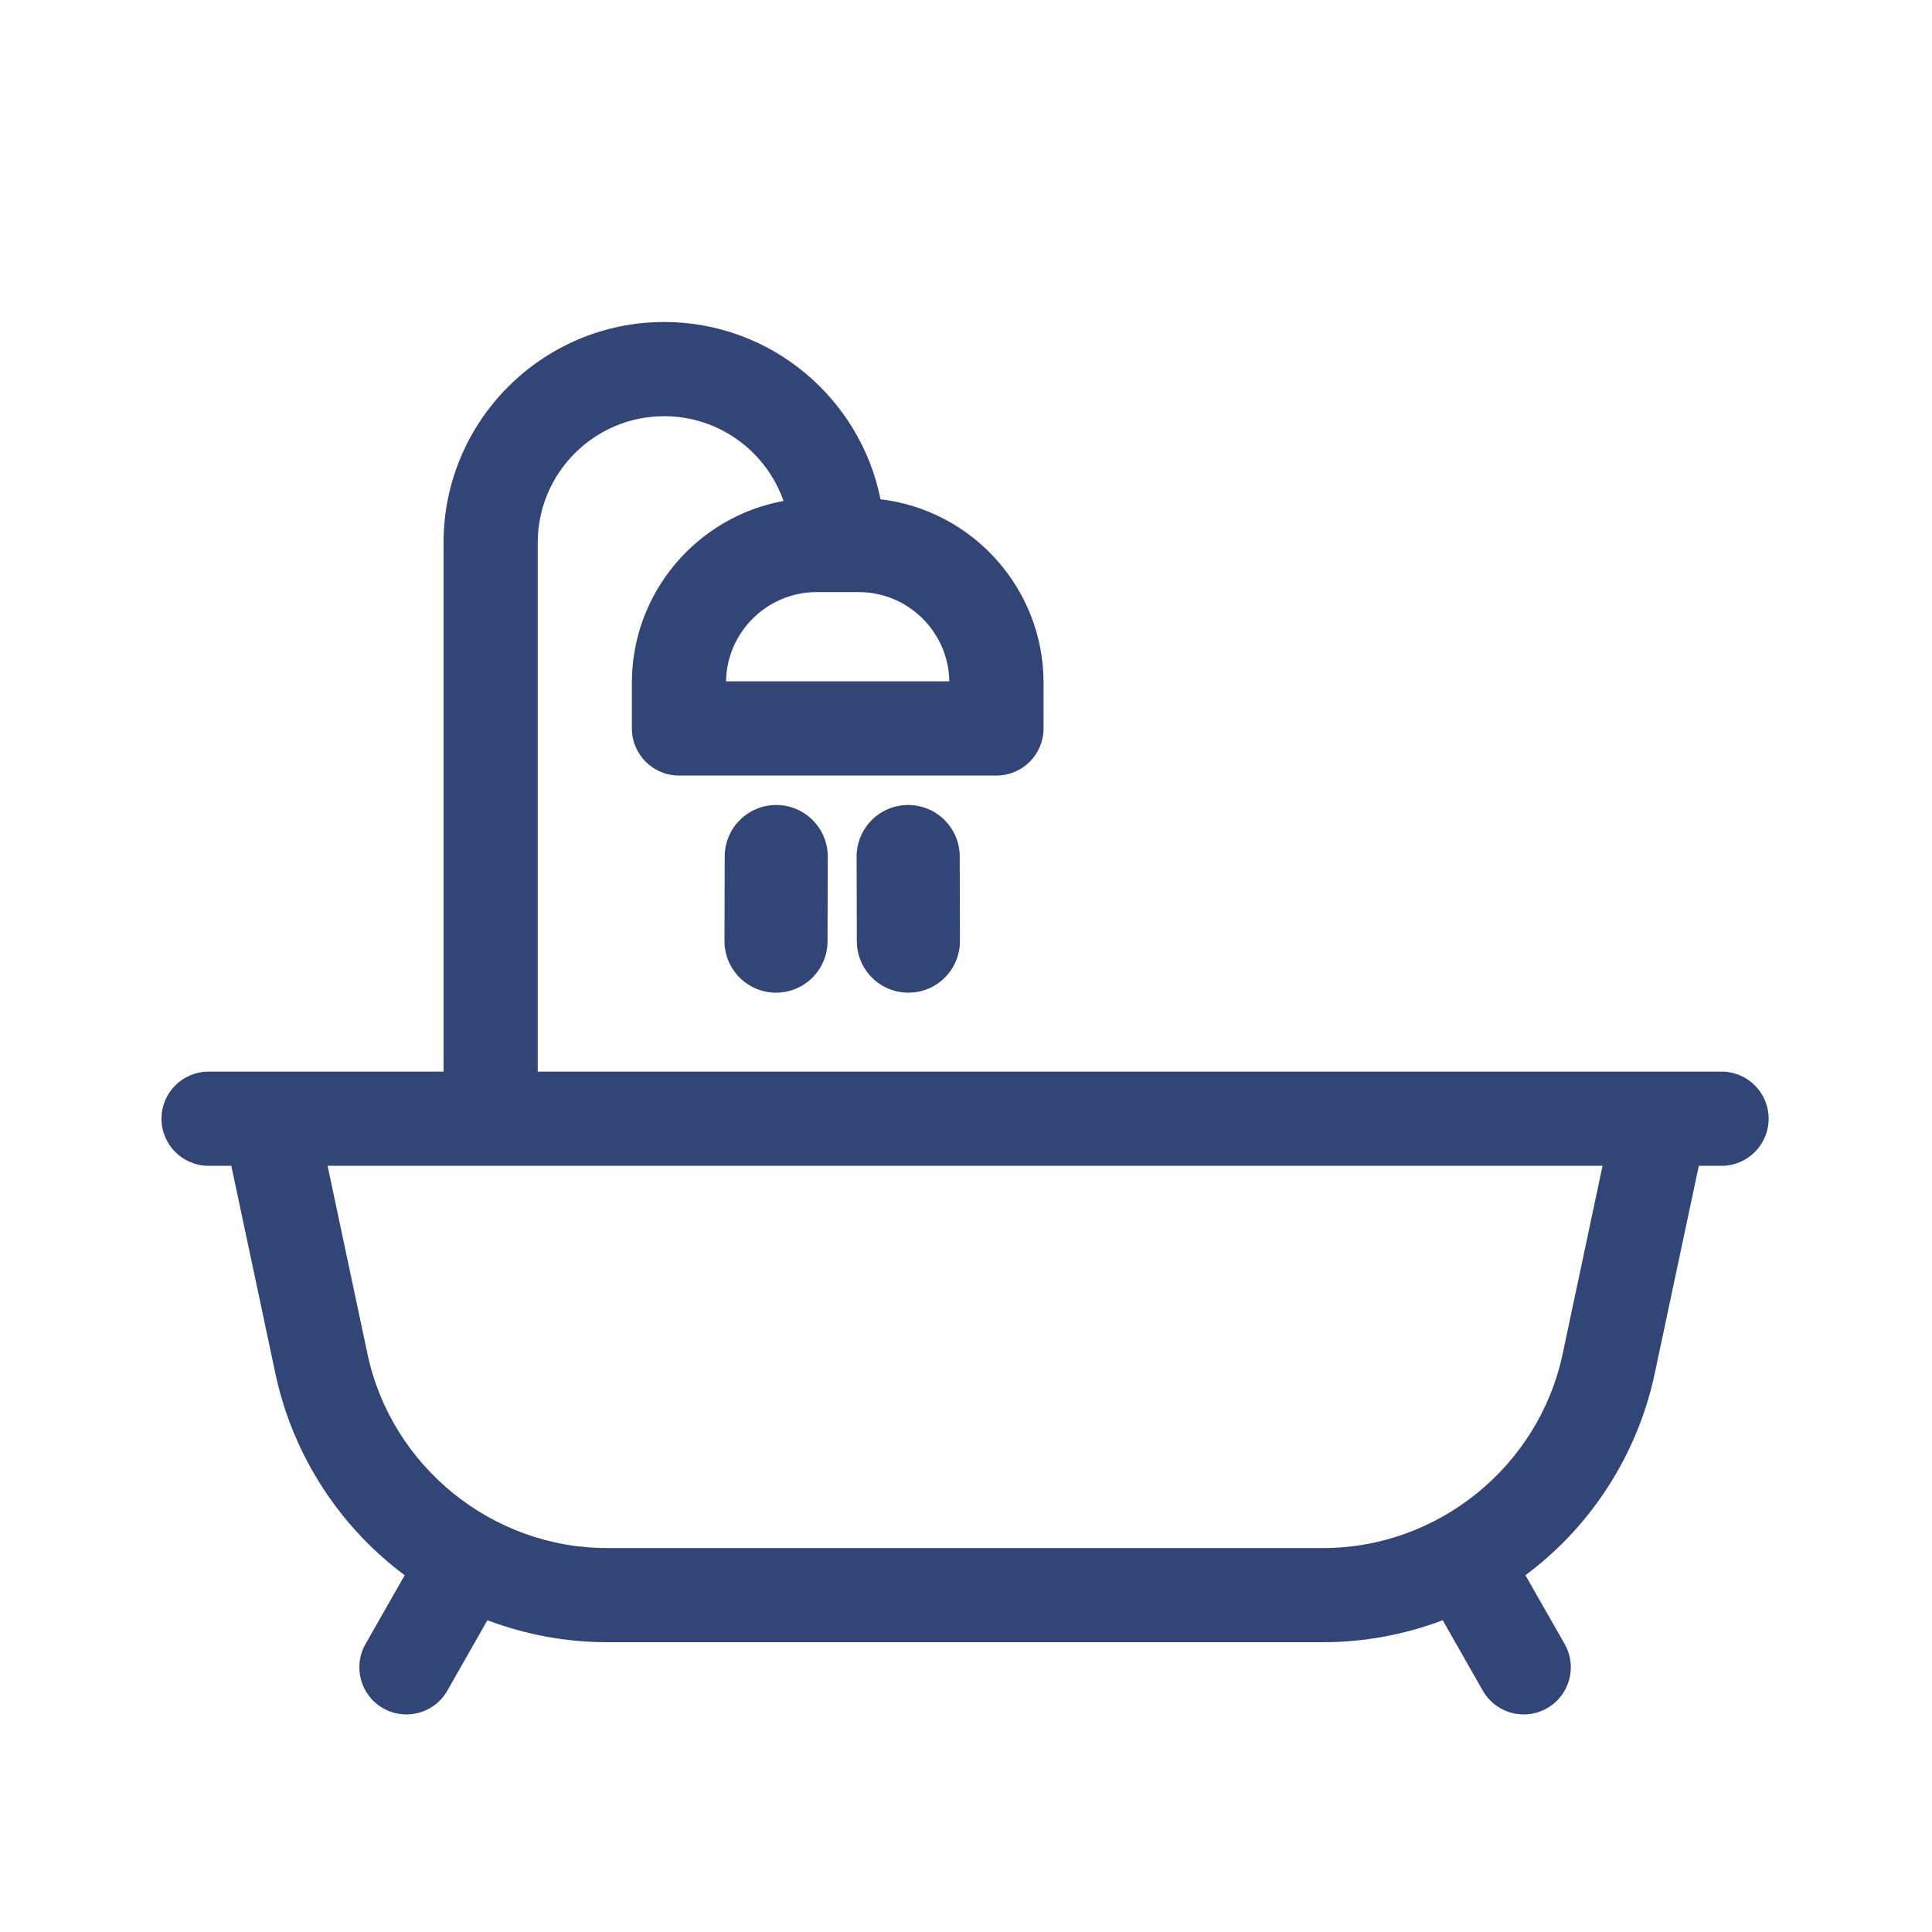 <svg width="36" height="36" viewBox="0 0 36 36" fill="none" xmlns="http://www.w3.org/2000/svg">
<path fill-rule="evenodd" clip-rule="evenodd" d="M32.079 19.968H30.944H10.02V10.111C10.02 8.812 11.077 7.755 12.376 7.755C13.403 7.755 14.279 8.416 14.6 9.335C12.995 9.627 11.774 11.035 11.774 12.723V13.573C11.774 14.058 12.167 14.451 12.652 14.451H18.567C19.052 14.451 19.445 14.058 19.445 13.573V12.723C19.445 10.961 18.115 9.505 16.407 9.303C16.03 7.422 14.366 6 12.376 6C10.109 6 8.265 7.844 8.265 10.111V19.968H5.021H3.886C3.402 19.968 3.009 20.361 3.009 20.846C3.009 21.33 3.402 21.723 3.886 21.723H4.31L5.132 25.595C5.431 27.006 6.214 28.284 7.335 29.192C7.403 29.247 7.471 29.3 7.541 29.352L6.811 30.634C6.571 31.055 6.718 31.591 7.139 31.831C7.276 31.909 7.425 31.946 7.572 31.946C7.877 31.946 8.174 31.787 8.335 31.503L9.082 30.191C9.791 30.459 10.546 30.6 11.311 30.6H24.654C25.419 30.6 26.174 30.459 26.883 30.191L27.63 31.503C27.792 31.787 28.088 31.946 28.393 31.946C28.54 31.946 28.689 31.909 28.826 31.831C29.248 31.591 29.395 31.055 29.155 30.634L28.424 29.352C28.494 29.3 28.563 29.247 28.63 29.192C29.752 28.284 30.534 27.006 30.833 25.595L31.655 21.723H32.079C32.564 21.723 32.956 21.33 32.956 20.846C32.956 20.361 32.564 19.968 32.079 19.968ZM17.689 12.696H13.529C13.543 11.777 14.296 11.033 15.218 11.033H16C16.923 11.033 17.675 11.777 17.689 12.696ZM29.117 25.231C28.672 27.325 26.796 28.846 24.654 28.846H11.311C9.17 28.846 7.293 27.325 6.848 25.231L6.104 21.723H29.861L29.117 25.231ZM16.923 15H16.92C16.39 15.001 15.961 15.432 15.962 15.963L15.966 17.539C15.967 18.069 16.397 18.497 16.926 18.497H16.929C17.459 18.496 17.888 18.065 17.887 17.535L17.883 15.958C17.881 15.428 17.452 15 16.923 15ZM13.504 15.958C13.505 15.428 13.935 15 14.464 15H14.466C14.997 15.001 15.425 15.432 15.424 15.963L15.42 17.539C15.419 18.069 14.989 18.497 14.46 18.497H14.458C13.928 18.496 13.499 18.065 13.5 17.535L13.504 15.958Z" fill="#324577"/>
</svg>
